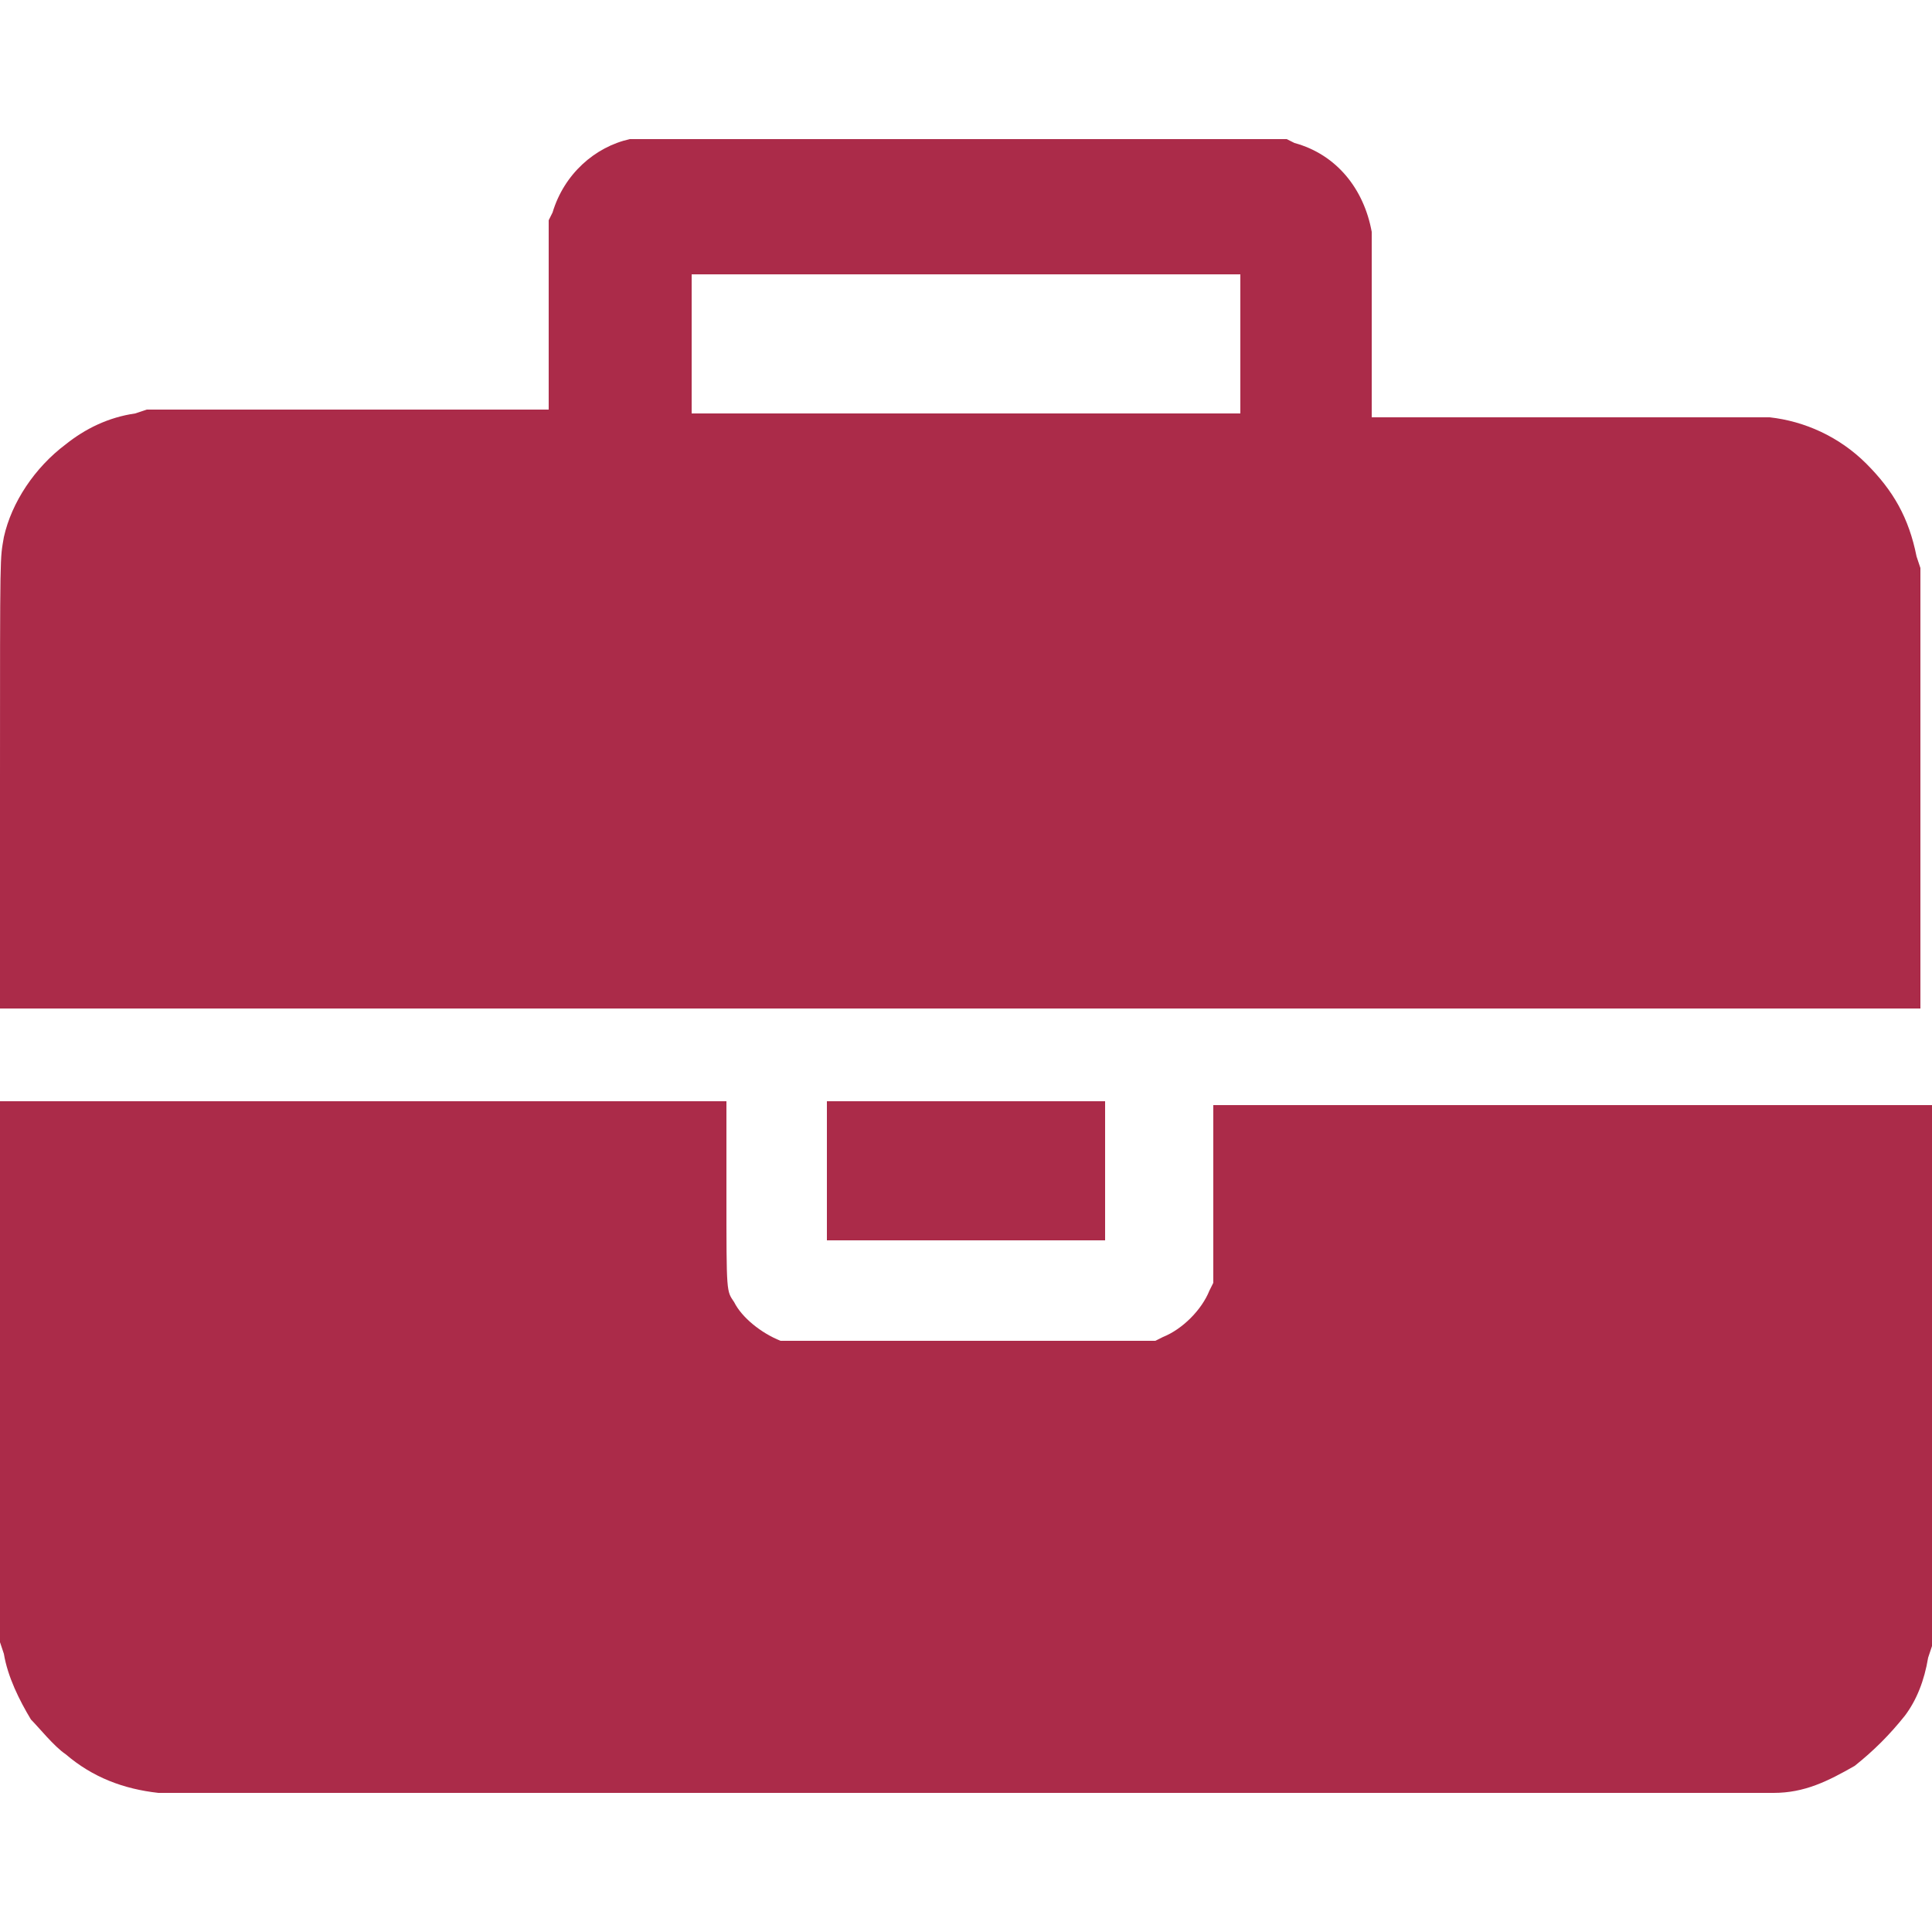 <?xml version="1.0" encoding="utf-8"?>
<!-- Generator: Adobe Illustrator 27.3.1, SVG Export Plug-In . SVG Version: 6.00 Build 0)  -->
<svg version="1.1" id="Layer_1" xmlns="http://www.w3.org/2000/svg" xmlns:xlink="http://www.w3.org/1999/xlink" x="0px" y="0px"
	 viewBox="0 0 50 50" style="enable-background:new 0 0 50 50;" xml:space="preserve">
<style type="text/css">
	.st0{fill:#AB2B49;}
</style>
<path class="st0" d="M4.1,46.4c-0.9-0.1-1.7-0.4-2.4-1c-0.3-0.2-0.7-0.7-0.9-0.9c-0.3-0.5-0.6-1.1-0.7-1.7L0,42.5v-7v-7h9.4h9.4v2.4
	c0,2.6,0,2.5,0.2,2.8c0.2,0.4,0.7,0.8,1.2,1c0.1,0,0.4,0,4.9,0h4.8l0.2-0.1c0.5-0.2,1-0.7,1.2-1.2l0.1-0.2V31v-2.4h9.4H50v7v7
	l-0.1,0.3c-0.1,0.6-0.3,1.1-0.6,1.5c-0.4,0.5-0.8,0.9-1.3,1.3c-0.7,0.4-1.3,0.7-2.1,0.7C45.4,46.4,4.6,46.4,4.1,46.4L4.1,46.4z
	 M21.4,30.3v-1.8H25h3.6v1.8v1.8H25h-3.6V30.3z M0,20.2c0-6.1,0-5.7,0.1-6.3c0.2-0.9,0.8-1.8,1.6-2.4c0.5-0.4,1.1-0.7,1.8-0.8
	l0.3-0.1h5.2h5.2V8.2V5.7l0.1-0.2c0.3-1,1.1-1.7,2-1.9c0.2,0,0.6,0,8.6,0h8.4l0.2,0.1c1.1,0.3,1.8,1.2,2,2.3c0,0.1,0,1.1,0,2.5v2.3
	h5c3.5,0,5.1,0,5.3,0c0.9,0.1,1.8,0.5,2.5,1.2c0.7,0.7,1.1,1.4,1.3,2.4l0.1,0.3v5.7v5.7H25H0L0,20.2L0,20.2z M32.1,8.9V7.1H25h-7.1
	v1.8v1.8H25h7.1V8.9z"/>
</svg>
